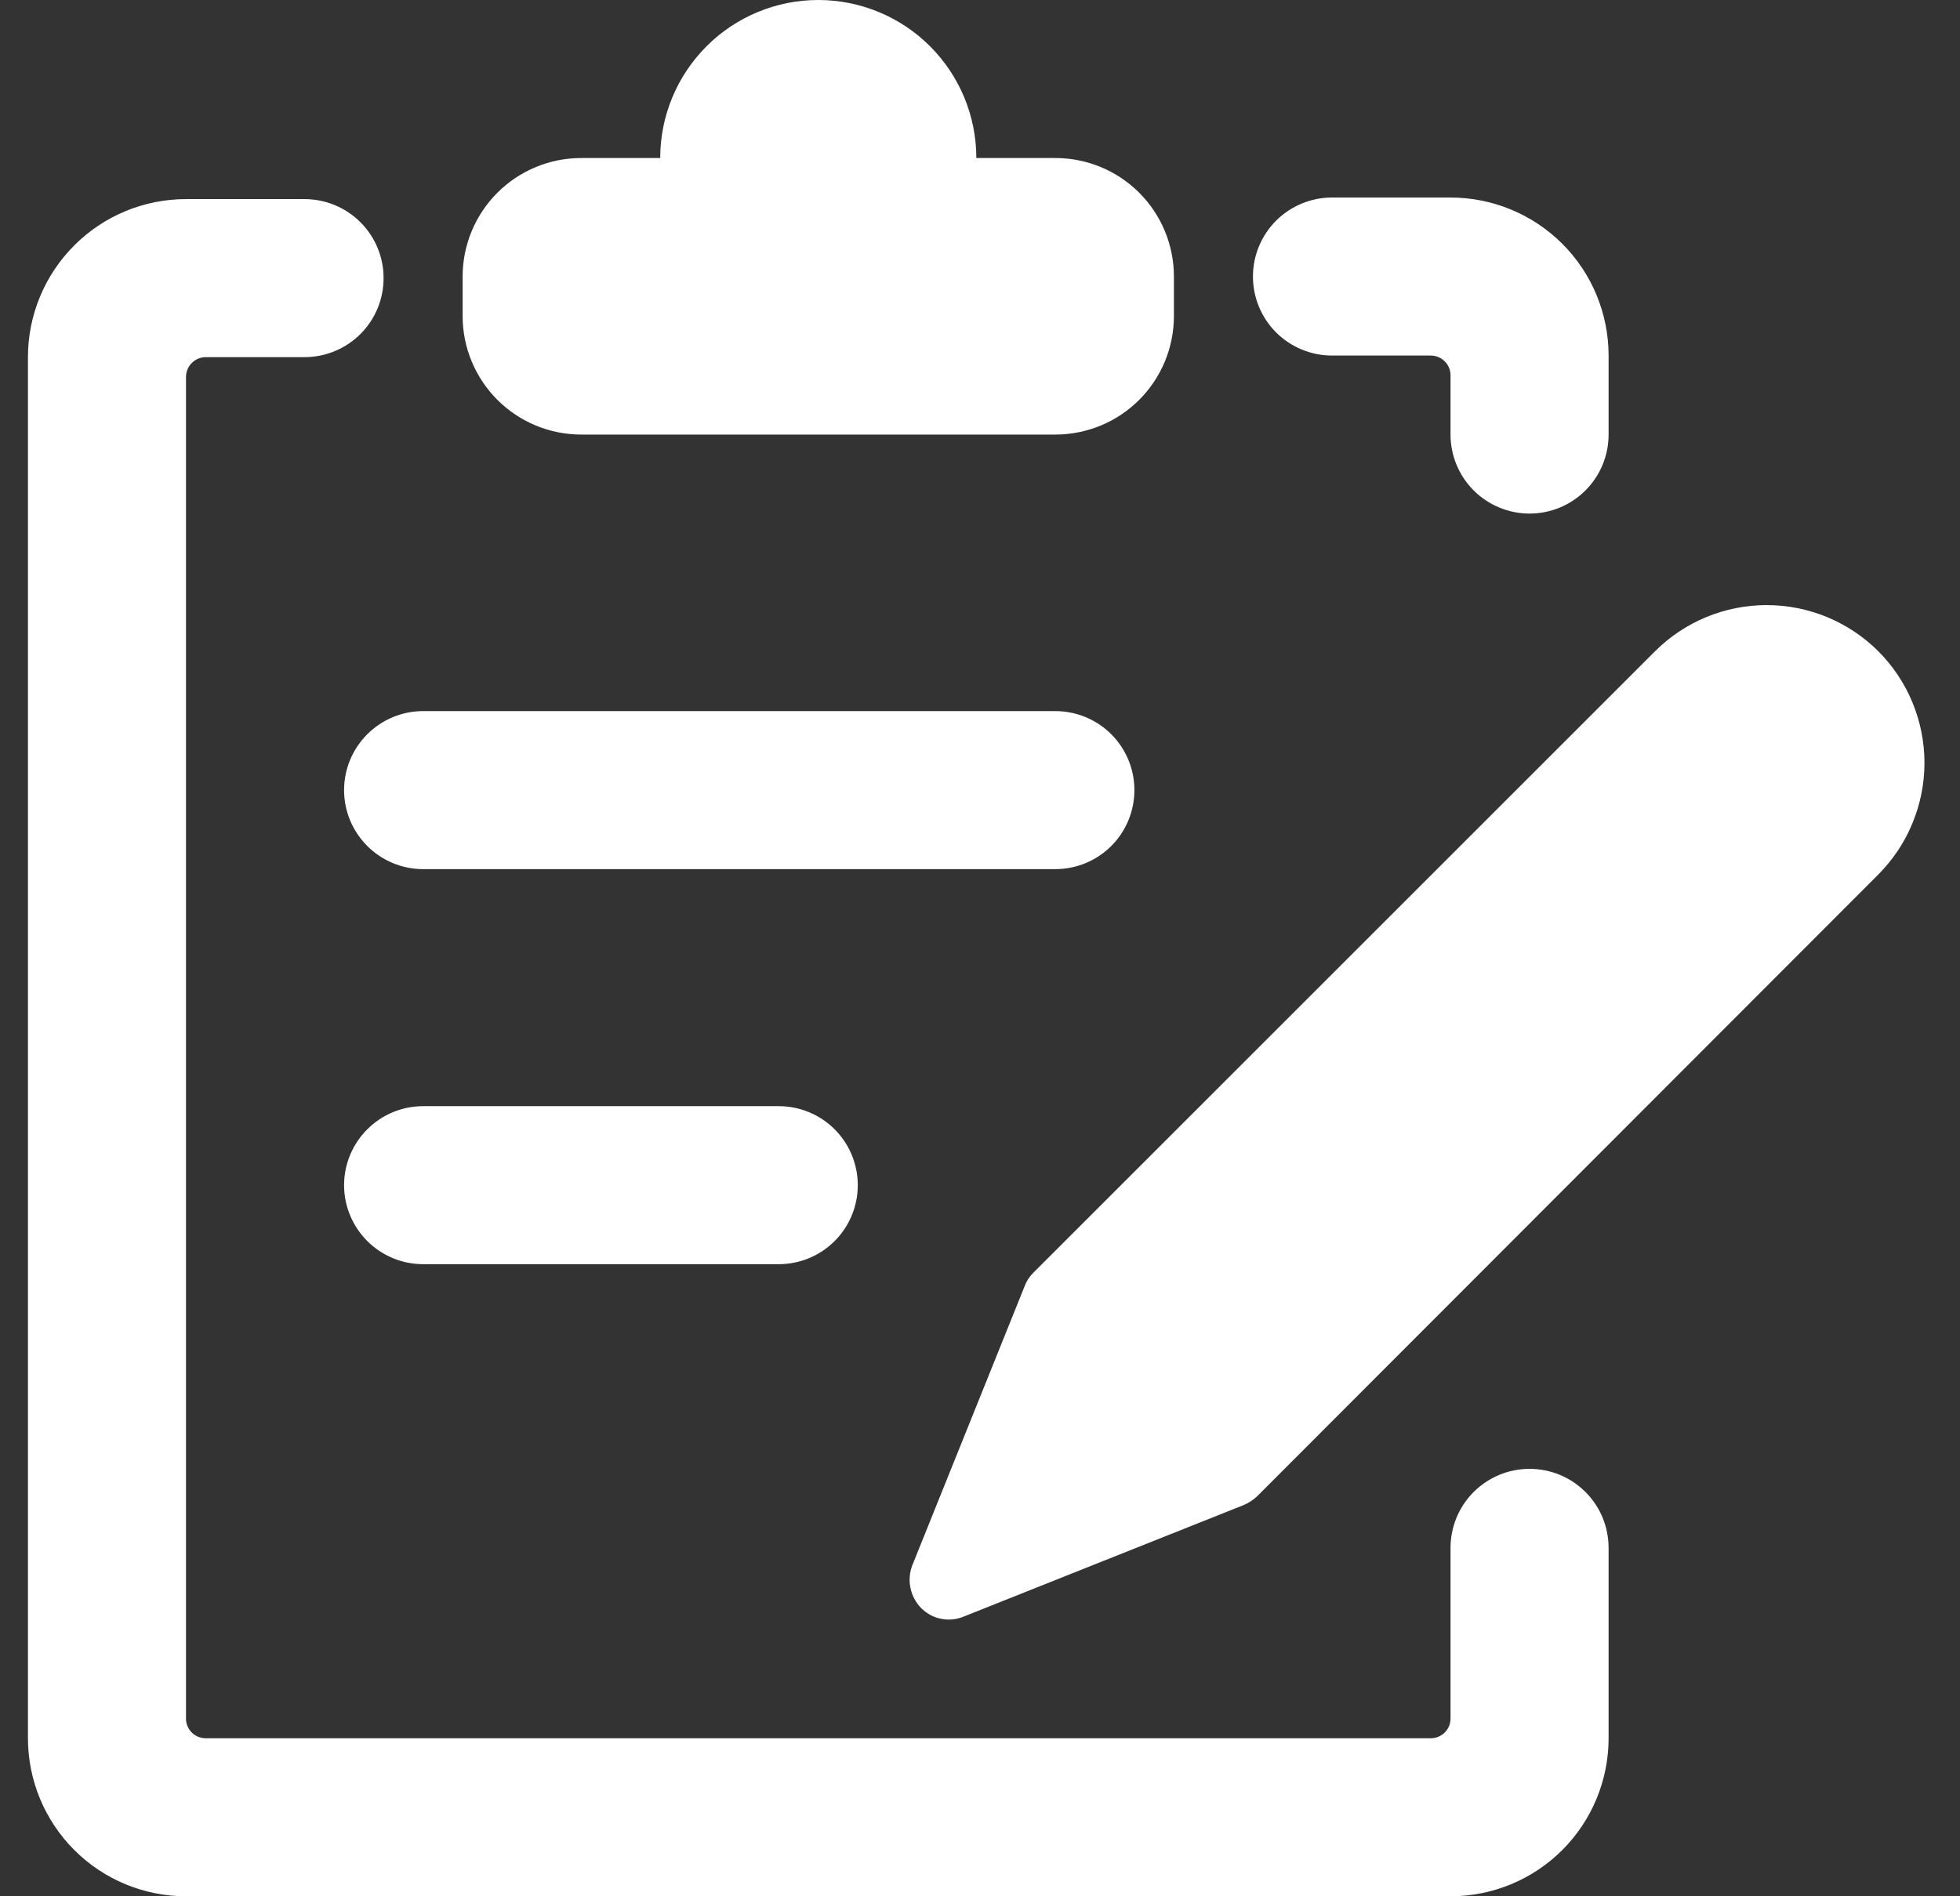 <svg width="31" height="30" viewBox="0 0 31 30" fill="none" xmlns="http://www.w3.org/2000/svg">
<rect x="0" y="0" width="31" height="30" fill="#333333" stroke="none"/>
<g clip-path="url(#clip0_25_506)">
<path d="M24.192 23.238C23.861 23.238 23.543 23.369 23.308 23.604C23.074 23.838 22.942 24.156 22.942 24.488V27.188C22.942 27.27 22.91 27.35 22.851 27.409C22.792 27.467 22.713 27.5 22.63 27.5H3.255C3.176 27.5 3.1 27.471 3.042 27.418C2.984 27.364 2.949 27.291 2.942 27.212V5.963C2.942 5.88 2.975 5.8 3.034 5.742C3.093 5.683 3.172 5.65 3.255 5.65H4.817C5.149 5.65 5.467 5.518 5.701 5.284C5.936 5.049 6.067 4.732 6.067 4.4C6.067 4.068 5.936 3.751 5.701 3.516C5.467 3.282 5.149 3.15 4.817 3.15H2.942C2.279 3.15 1.643 3.413 1.175 3.882C0.706 4.351 0.442 4.987 0.442 5.65L0.442 27.5C0.442 28.163 0.706 28.799 1.175 29.268C1.643 29.737 2.279 30 2.942 30H22.942C23.605 30 24.241 29.737 24.71 29.268C25.179 28.799 25.442 28.163 25.442 27.5V24.488C25.442 24.156 25.311 23.838 25.076 23.604C24.842 23.369 24.524 23.238 24.192 23.238ZM21.067 5.625H22.63C22.713 5.625 22.792 5.658 22.851 5.717C22.91 5.775 22.942 5.855 22.942 5.938V6.875C22.942 7.207 23.074 7.524 23.308 7.759C23.543 7.993 23.861 8.125 24.192 8.125C24.524 8.125 24.842 7.993 25.076 7.759C25.311 7.524 25.442 7.207 25.442 6.875V5.625C25.442 4.962 25.179 4.326 24.71 3.857C24.241 3.388 23.605 3.125 22.942 3.125H21.067C20.736 3.125 20.418 3.257 20.183 3.491C19.949 3.726 19.817 4.043 19.817 4.375C19.817 4.707 19.949 5.024 20.183 5.259C20.418 5.493 20.736 5.625 21.067 5.625Z" fill="white"/>
<path d="M9.192 6.875H16.692C17.19 6.875 17.667 6.677 18.018 6.326C18.37 5.974 18.567 5.497 18.567 5V4.375C18.567 3.878 18.37 3.401 18.018 3.049C17.667 2.698 17.19 2.5 16.692 2.5H15.442C15.442 1.837 15.179 1.201 14.71 0.732C14.241 0.263 13.605 0 12.942 0C12.279 0 11.643 0.263 11.175 0.732C10.706 1.201 10.442 1.837 10.442 2.5H9.192C8.695 2.5 8.218 2.698 7.867 3.049C7.515 3.401 7.317 3.878 7.317 4.375V5C7.317 5.497 7.515 5.974 7.867 6.326C8.218 6.677 8.695 6.875 9.192 6.875ZM5.442 12.5C5.442 12.832 5.574 13.149 5.809 13.384C6.043 13.618 6.361 13.75 6.692 13.75H16.692C17.024 13.75 17.342 13.618 17.576 13.384C17.811 13.149 17.942 12.832 17.942 12.5C17.942 12.168 17.811 11.851 17.576 11.616C17.342 11.382 17.024 11.25 16.692 11.25H6.692C6.361 11.25 6.043 11.382 5.809 11.616C5.574 11.851 5.442 12.168 5.442 12.5ZM6.692 17.5C6.361 17.5 6.043 17.632 5.809 17.866C5.574 18.101 5.442 18.419 5.442 18.75C5.442 19.081 5.574 19.399 5.809 19.634C6.043 19.868 6.361 20 6.692 20H12.317C12.649 20 12.967 19.868 13.201 19.634C13.436 19.399 13.567 19.081 13.567 18.75C13.567 18.419 13.436 18.101 13.201 17.866C12.967 17.632 12.649 17.5 12.317 17.5H6.692ZM29.705 10.3C29.236 9.834 28.603 9.573 27.942 9.573C27.282 9.573 26.648 9.834 26.18 10.3L16.342 20.137C16.281 20.197 16.234 20.27 16.205 20.35L14.43 24.762C14.386 24.876 14.375 25 14.4 25.12C14.424 25.24 14.482 25.35 14.567 25.438C14.653 25.526 14.763 25.586 14.884 25.61C15.004 25.635 15.129 25.622 15.242 25.575L19.667 23.812C19.745 23.779 19.817 23.733 19.88 23.675L29.705 13.838C29.937 13.605 30.122 13.33 30.247 13.026C30.373 12.723 30.438 12.397 30.438 12.069C30.438 11.74 30.373 11.415 30.247 11.111C30.122 10.808 29.937 10.532 29.705 10.3Z" fill="white"/>
</g>
<defs>
<clipPath id="clip0_25_506">
<rect width="30" height="30" fill="white" transform="translate(0.442)"/>
</clipPath>
</defs>
</svg>

